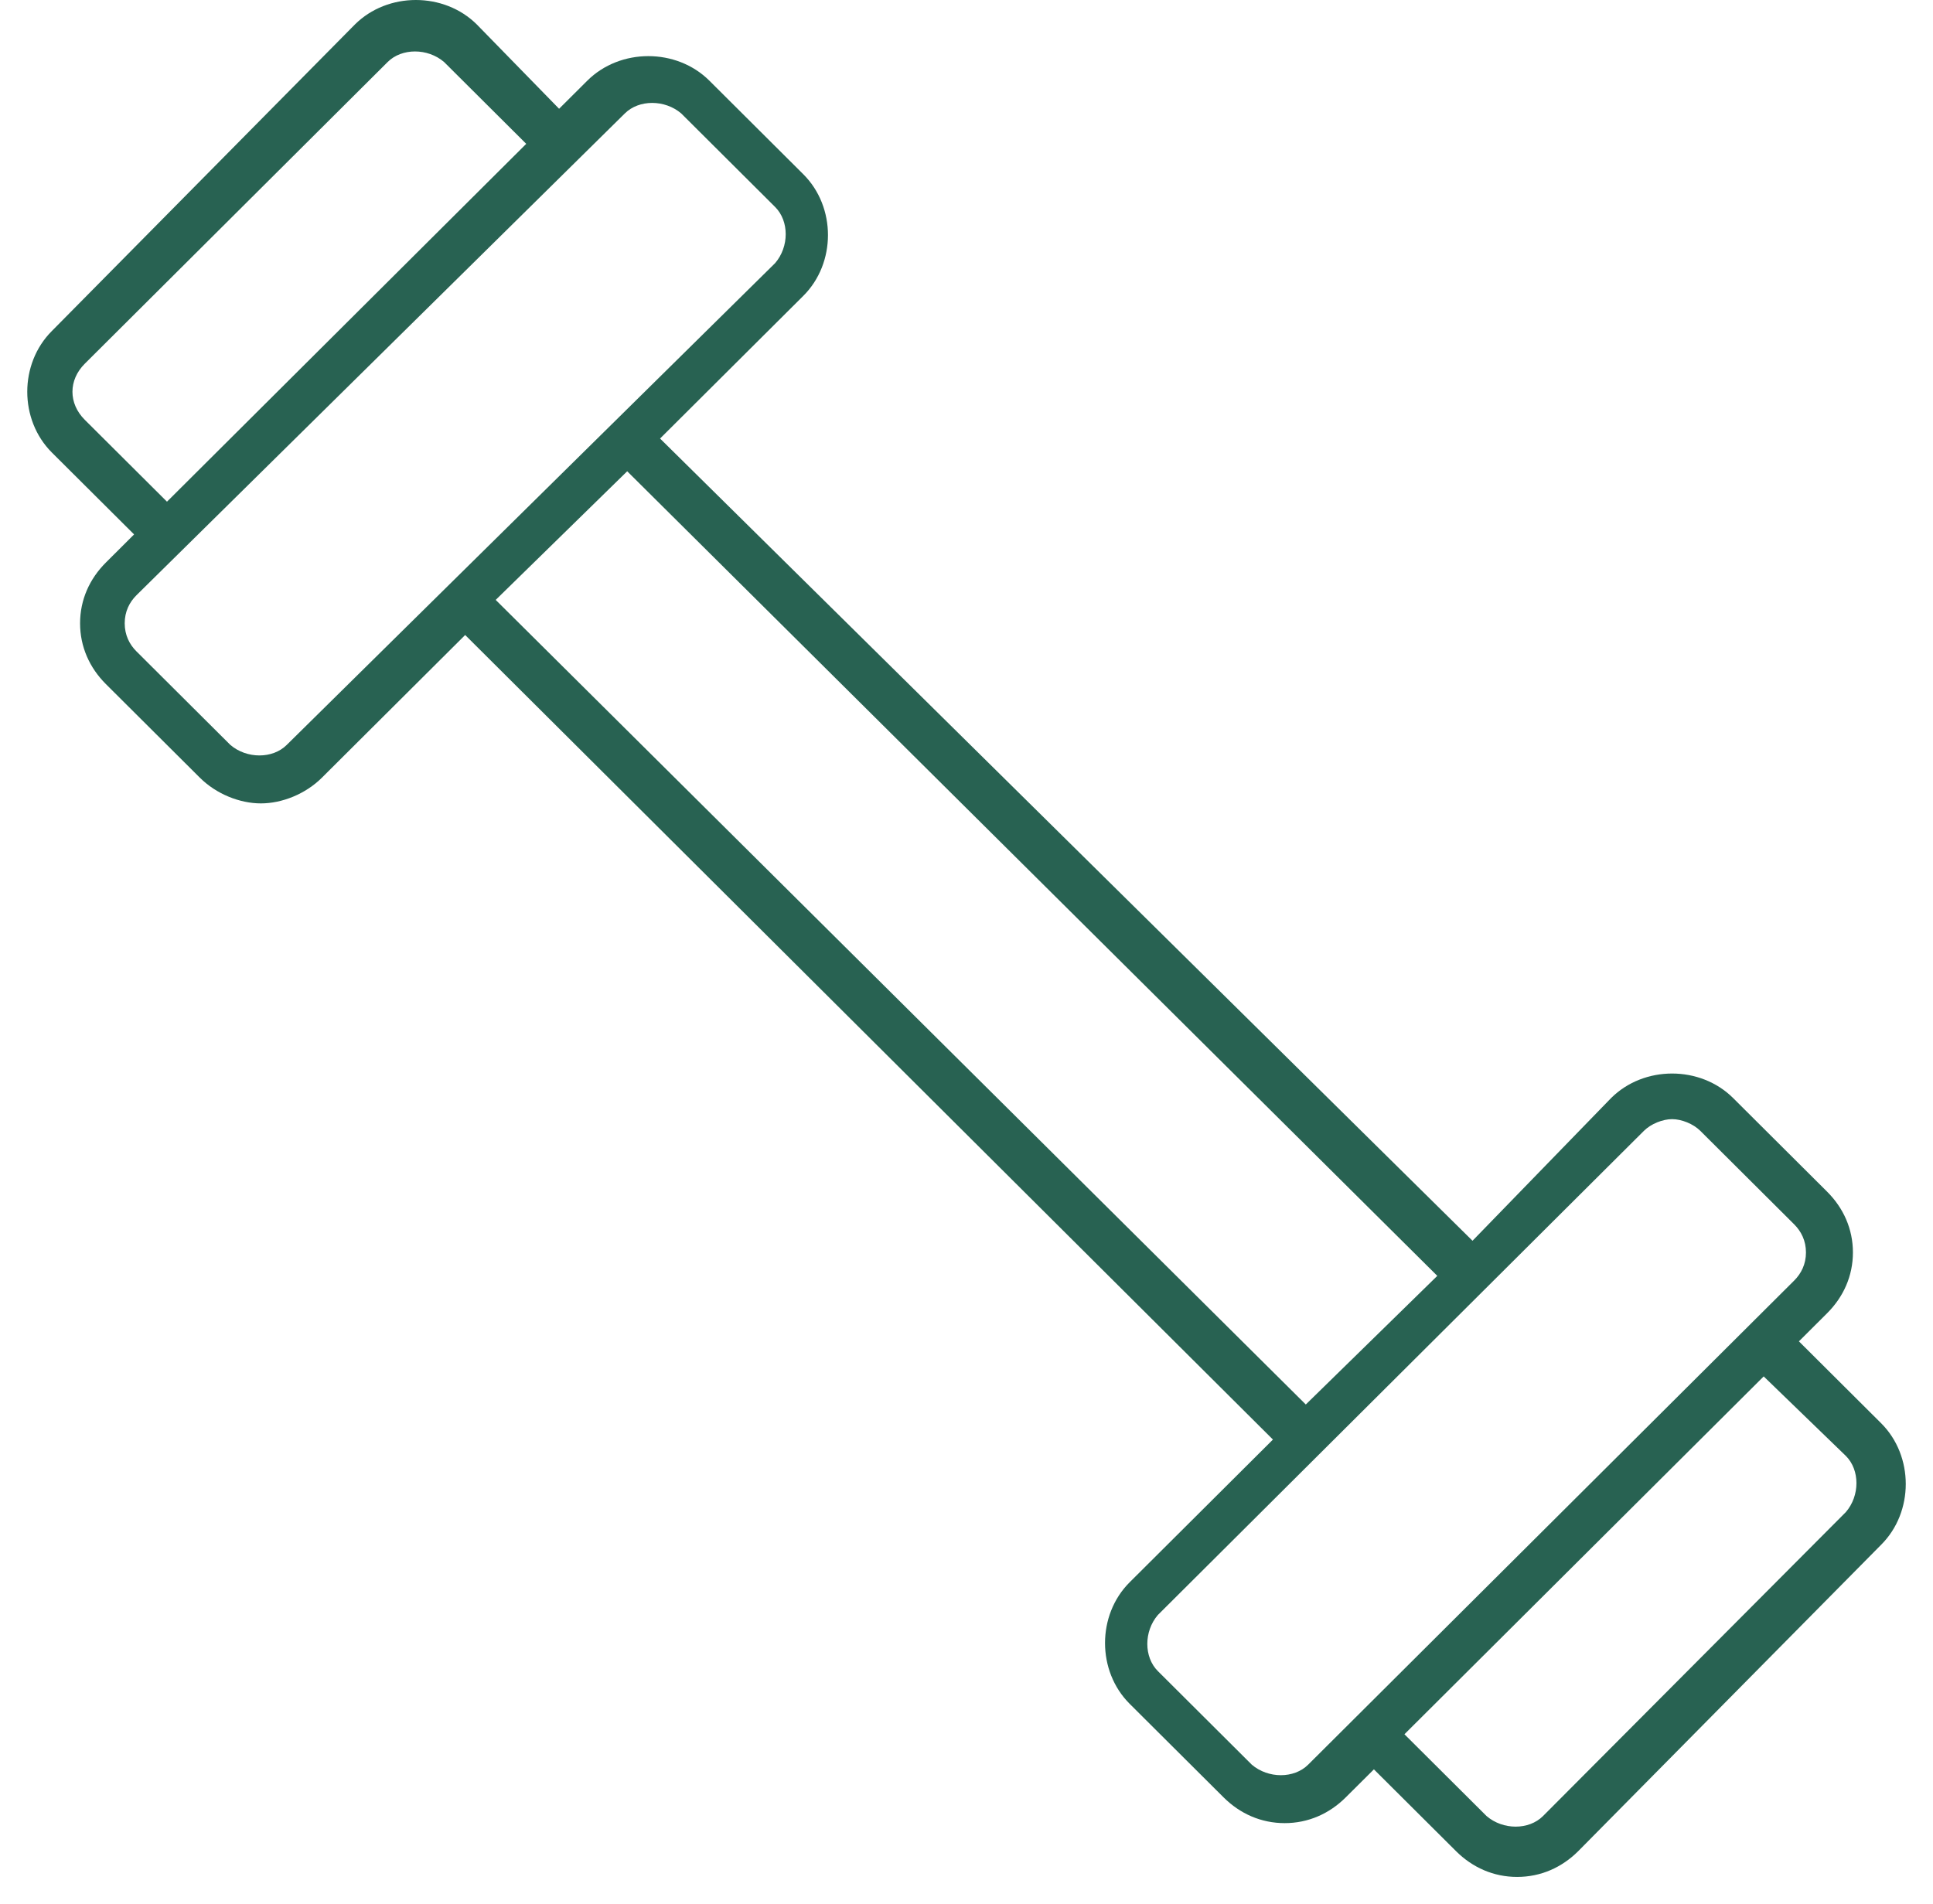 <svg width="68" height="67" viewBox="0 0 68 67" fill="none" xmlns="http://www.w3.org/2000/svg">
<path d="M4.717 18.804L3.726 19.792C3.148 20.368 2.817 21.108 2.817 21.931C2.817 22.754 3.148 23.495 3.726 24.071L7.03 27.363C7.608 27.939 8.434 28.268 9.178 28.268C9.921 28.268 10.747 27.939 11.325 27.363L16.364 22.343L44.78 50.652L39.741 55.672C38.584 56.824 38.584 58.799 39.741 59.951L43.045 63.243C43.623 63.819 44.367 64.148 45.193 64.148C46.019 64.148 46.762 63.819 47.34 63.243L48.332 62.256L51.223 65.136C51.801 65.712 52.544 66.041 53.37 66.041C54.197 66.041 54.94 65.712 55.518 65.136L66.174 54.355C67.331 53.203 67.331 51.228 66.174 50.076L63.283 47.196L64.274 46.208C64.852 45.632 65.183 44.892 65.183 44.069C65.183 43.246 64.852 42.505 64.274 41.929L60.97 38.637C59.814 37.485 57.831 37.485 56.675 38.637L51.801 43.657L23.22 15.43L28.259 10.41C29.416 9.258 29.416 7.283 28.259 6.131L24.955 2.839C23.799 1.687 21.816 1.687 20.66 2.839L19.668 3.827L16.777 0.864C15.621 -0.288 13.638 -0.288 12.482 0.864L1.826 11.645C0.67 12.797 0.67 14.772 1.826 15.924L4.717 18.804ZM64.935 51.228C65.431 51.722 65.431 52.627 64.935 53.203L54.279 63.901C53.783 64.395 52.875 64.395 52.297 63.901L49.406 61.021L62.044 48.43L64.935 51.228ZM57.831 39.789C58.079 39.542 58.492 39.378 58.822 39.378C59.153 39.378 59.566 39.542 59.814 39.789L63.118 43.081C63.365 43.328 63.531 43.657 63.531 44.069C63.531 44.48 63.365 44.809 63.118 45.056L46.019 62.091C45.523 62.585 44.615 62.585 44.036 62.091L40.732 58.799C40.237 58.306 40.237 57.4 40.732 56.824L57.831 39.789ZM22.064 16.582L50.562 44.892L45.936 49.418L17.438 21.108L22.064 16.582ZM21.981 3.991C22.477 3.498 23.386 3.498 23.964 3.991L27.268 7.283C27.764 7.777 27.764 8.682 27.268 9.258L10.086 26.211C9.591 26.704 8.682 26.704 8.104 26.211L4.8 22.919C4.552 22.672 4.387 22.343 4.387 21.931C4.387 21.52 4.552 21.191 4.8 20.944L21.981 3.991ZM2.983 12.797L13.638 2.181C14.134 1.687 15.043 1.687 15.621 2.181L18.512 5.061L5.874 17.652L2.983 14.772C2.404 14.196 2.404 13.373 2.983 12.797Z" fill="#286252"/>
</svg>
